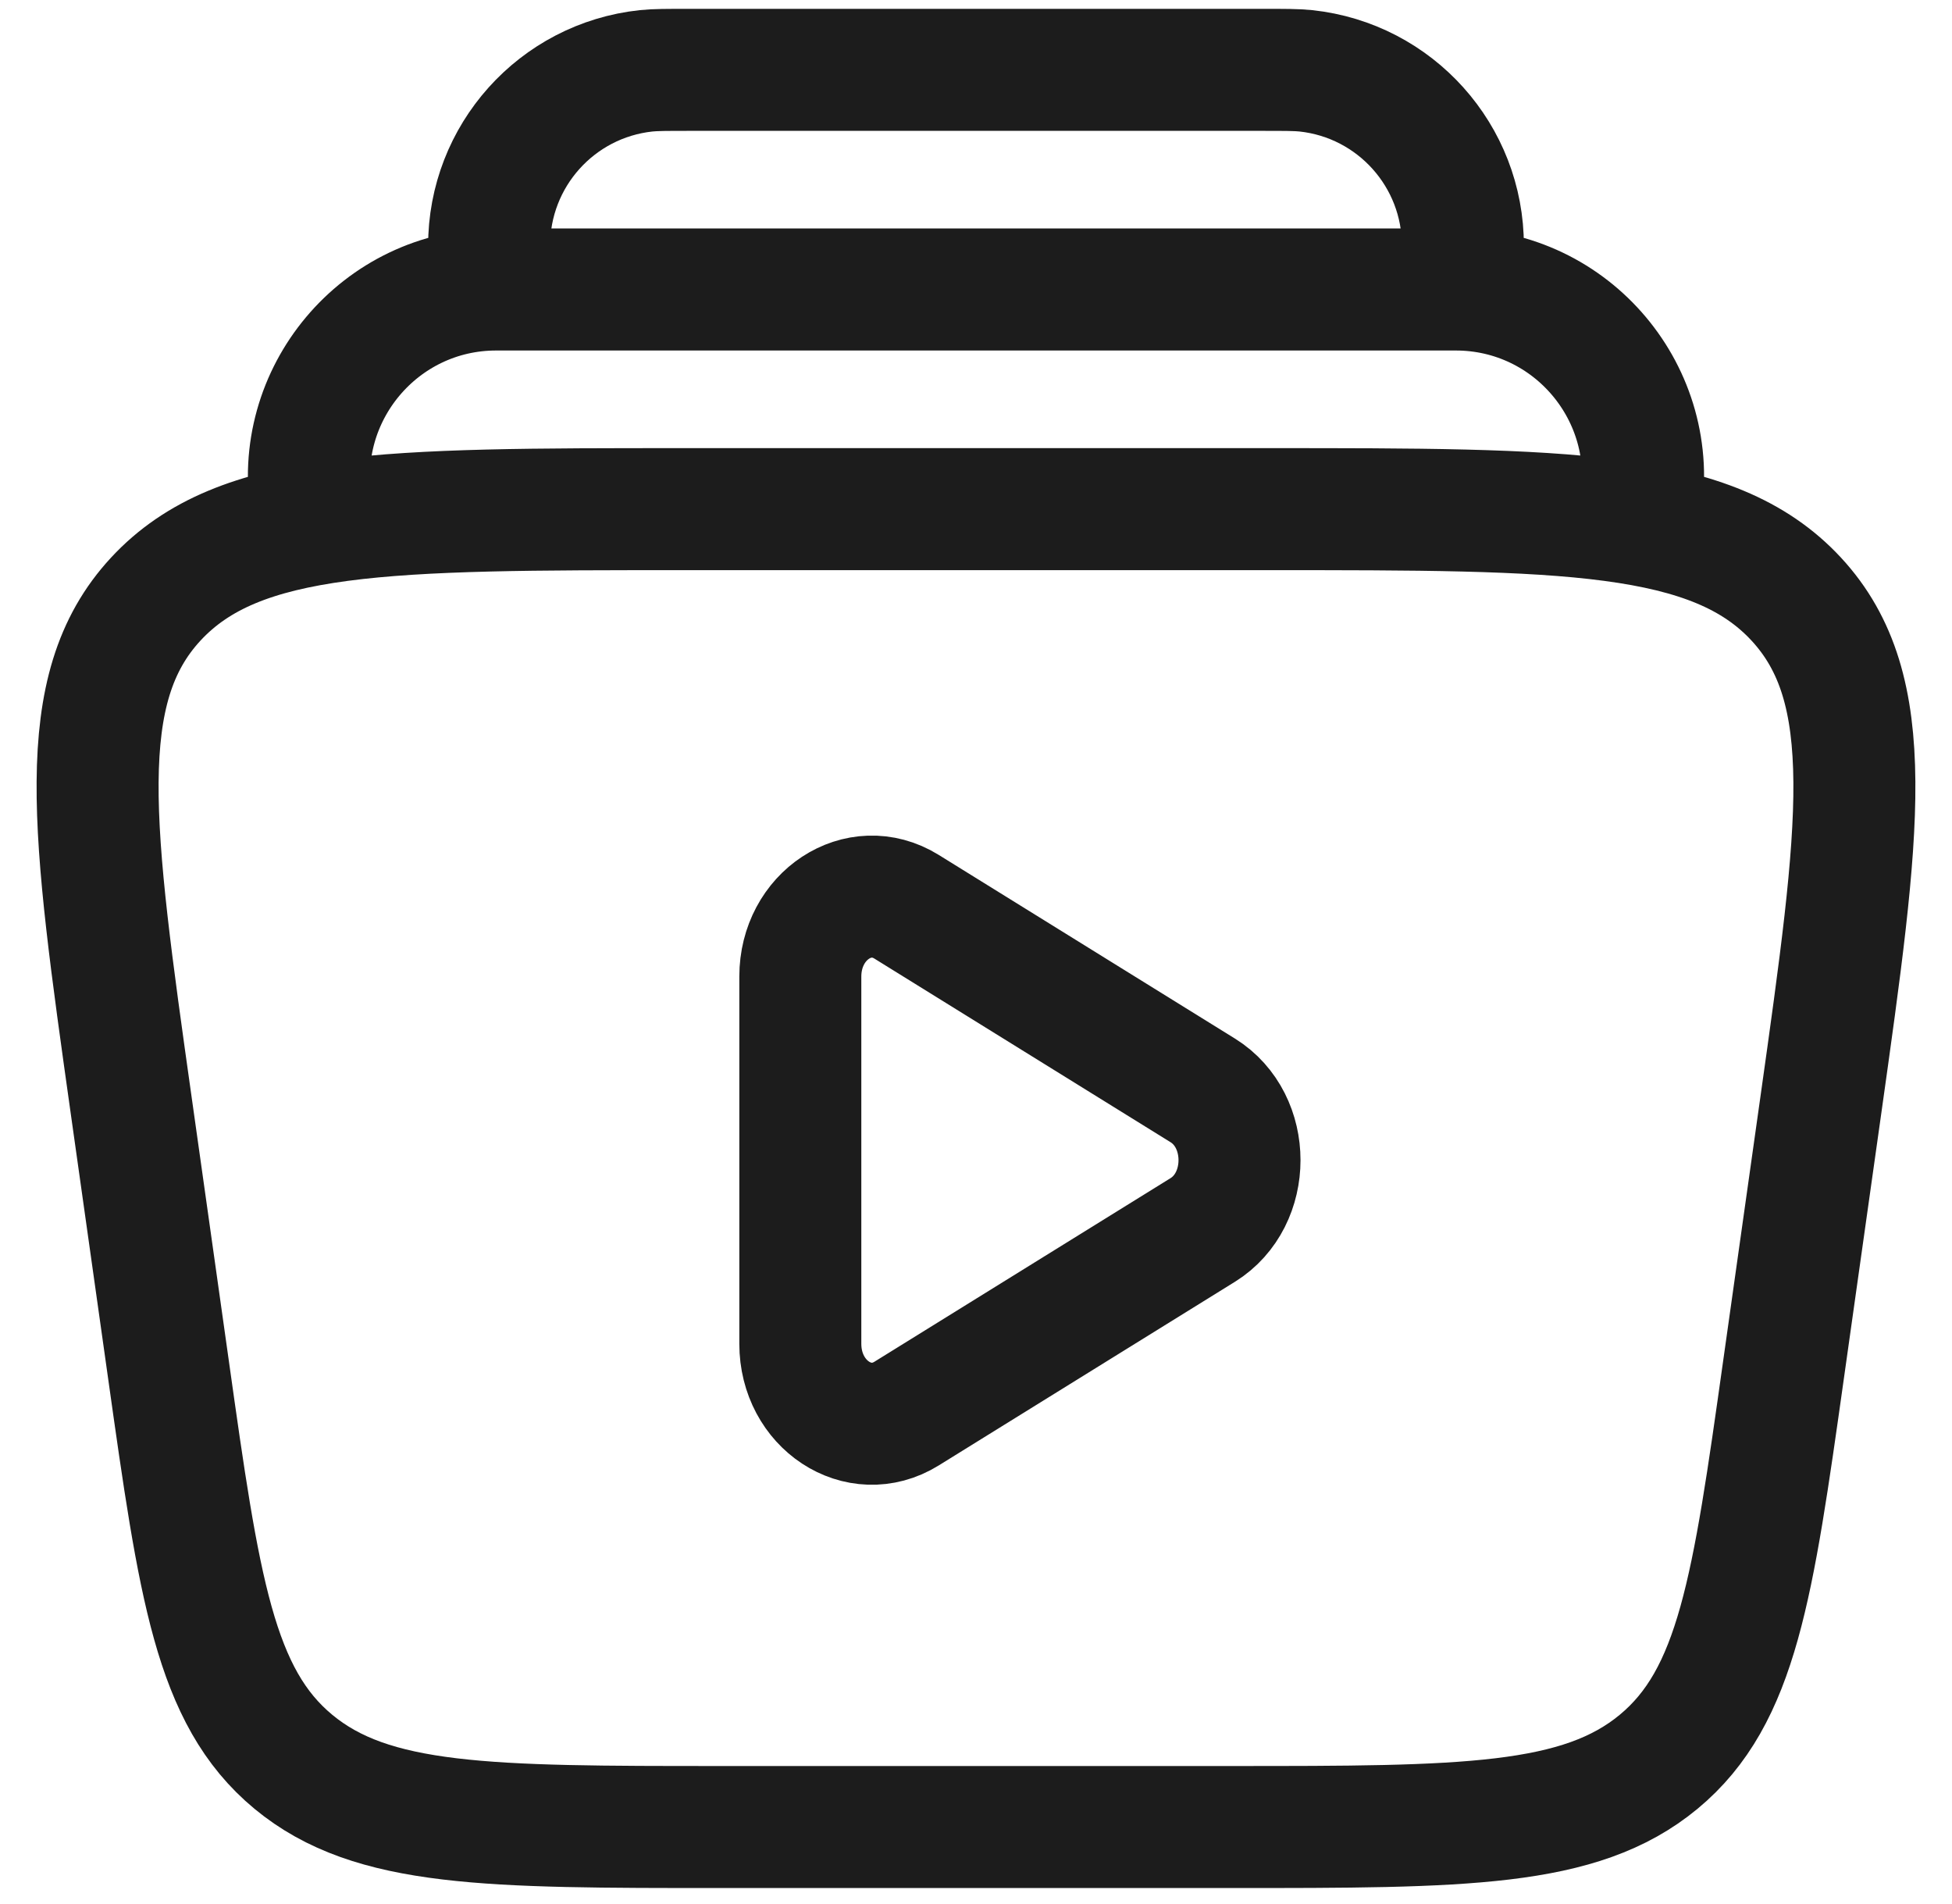 <svg width="40" height="39" viewBox="0 0 40 39" fill="none" xmlns="http://www.w3.org/2000/svg">
<path d="M33.611 10.431C34.023 8.082 32.216 5.931 29.831 5.931H10.168C7.784 5.931 5.977 8.082 6.388 10.431M29.9 5.931C29.951 5.464 29.977 5.231 29.977 5.038C29.981 3.196 28.593 1.648 26.761 1.451C26.57 1.431 26.335 1.431 25.866 1.431H14.134C13.665 1.431 13.43 1.431 13.239 1.451C11.407 1.648 10.019 3.196 10.023 5.038C10.023 5.231 10.049 5.464 10.1 5.931M24.646 22.339C25.651 22.962 25.651 24.575 24.646 25.199L18.577 28.961C17.6 29.566 16.4 28.778 16.4 27.531V20.007C16.4 18.76 17.6 17.972 18.577 18.577L24.646 22.339ZM2.69 22.658C1.887 16.964 1.486 14.116 3.192 12.274C4.898 10.431 7.936 10.431 14.01 10.431H25.99C32.064 10.431 35.102 10.431 36.808 12.274C38.514 14.116 38.112 16.964 37.31 22.658L36.548 28.058C35.919 32.524 35.604 34.756 33.989 36.094C32.374 37.431 29.992 37.431 25.228 37.431H14.772C10.008 37.431 7.626 37.431 6.011 36.094C4.396 34.756 4.081 32.524 3.452 28.058L2.69 22.658Z" stroke="#1C1C1C" stroke-width="2.5"/>
</svg>

